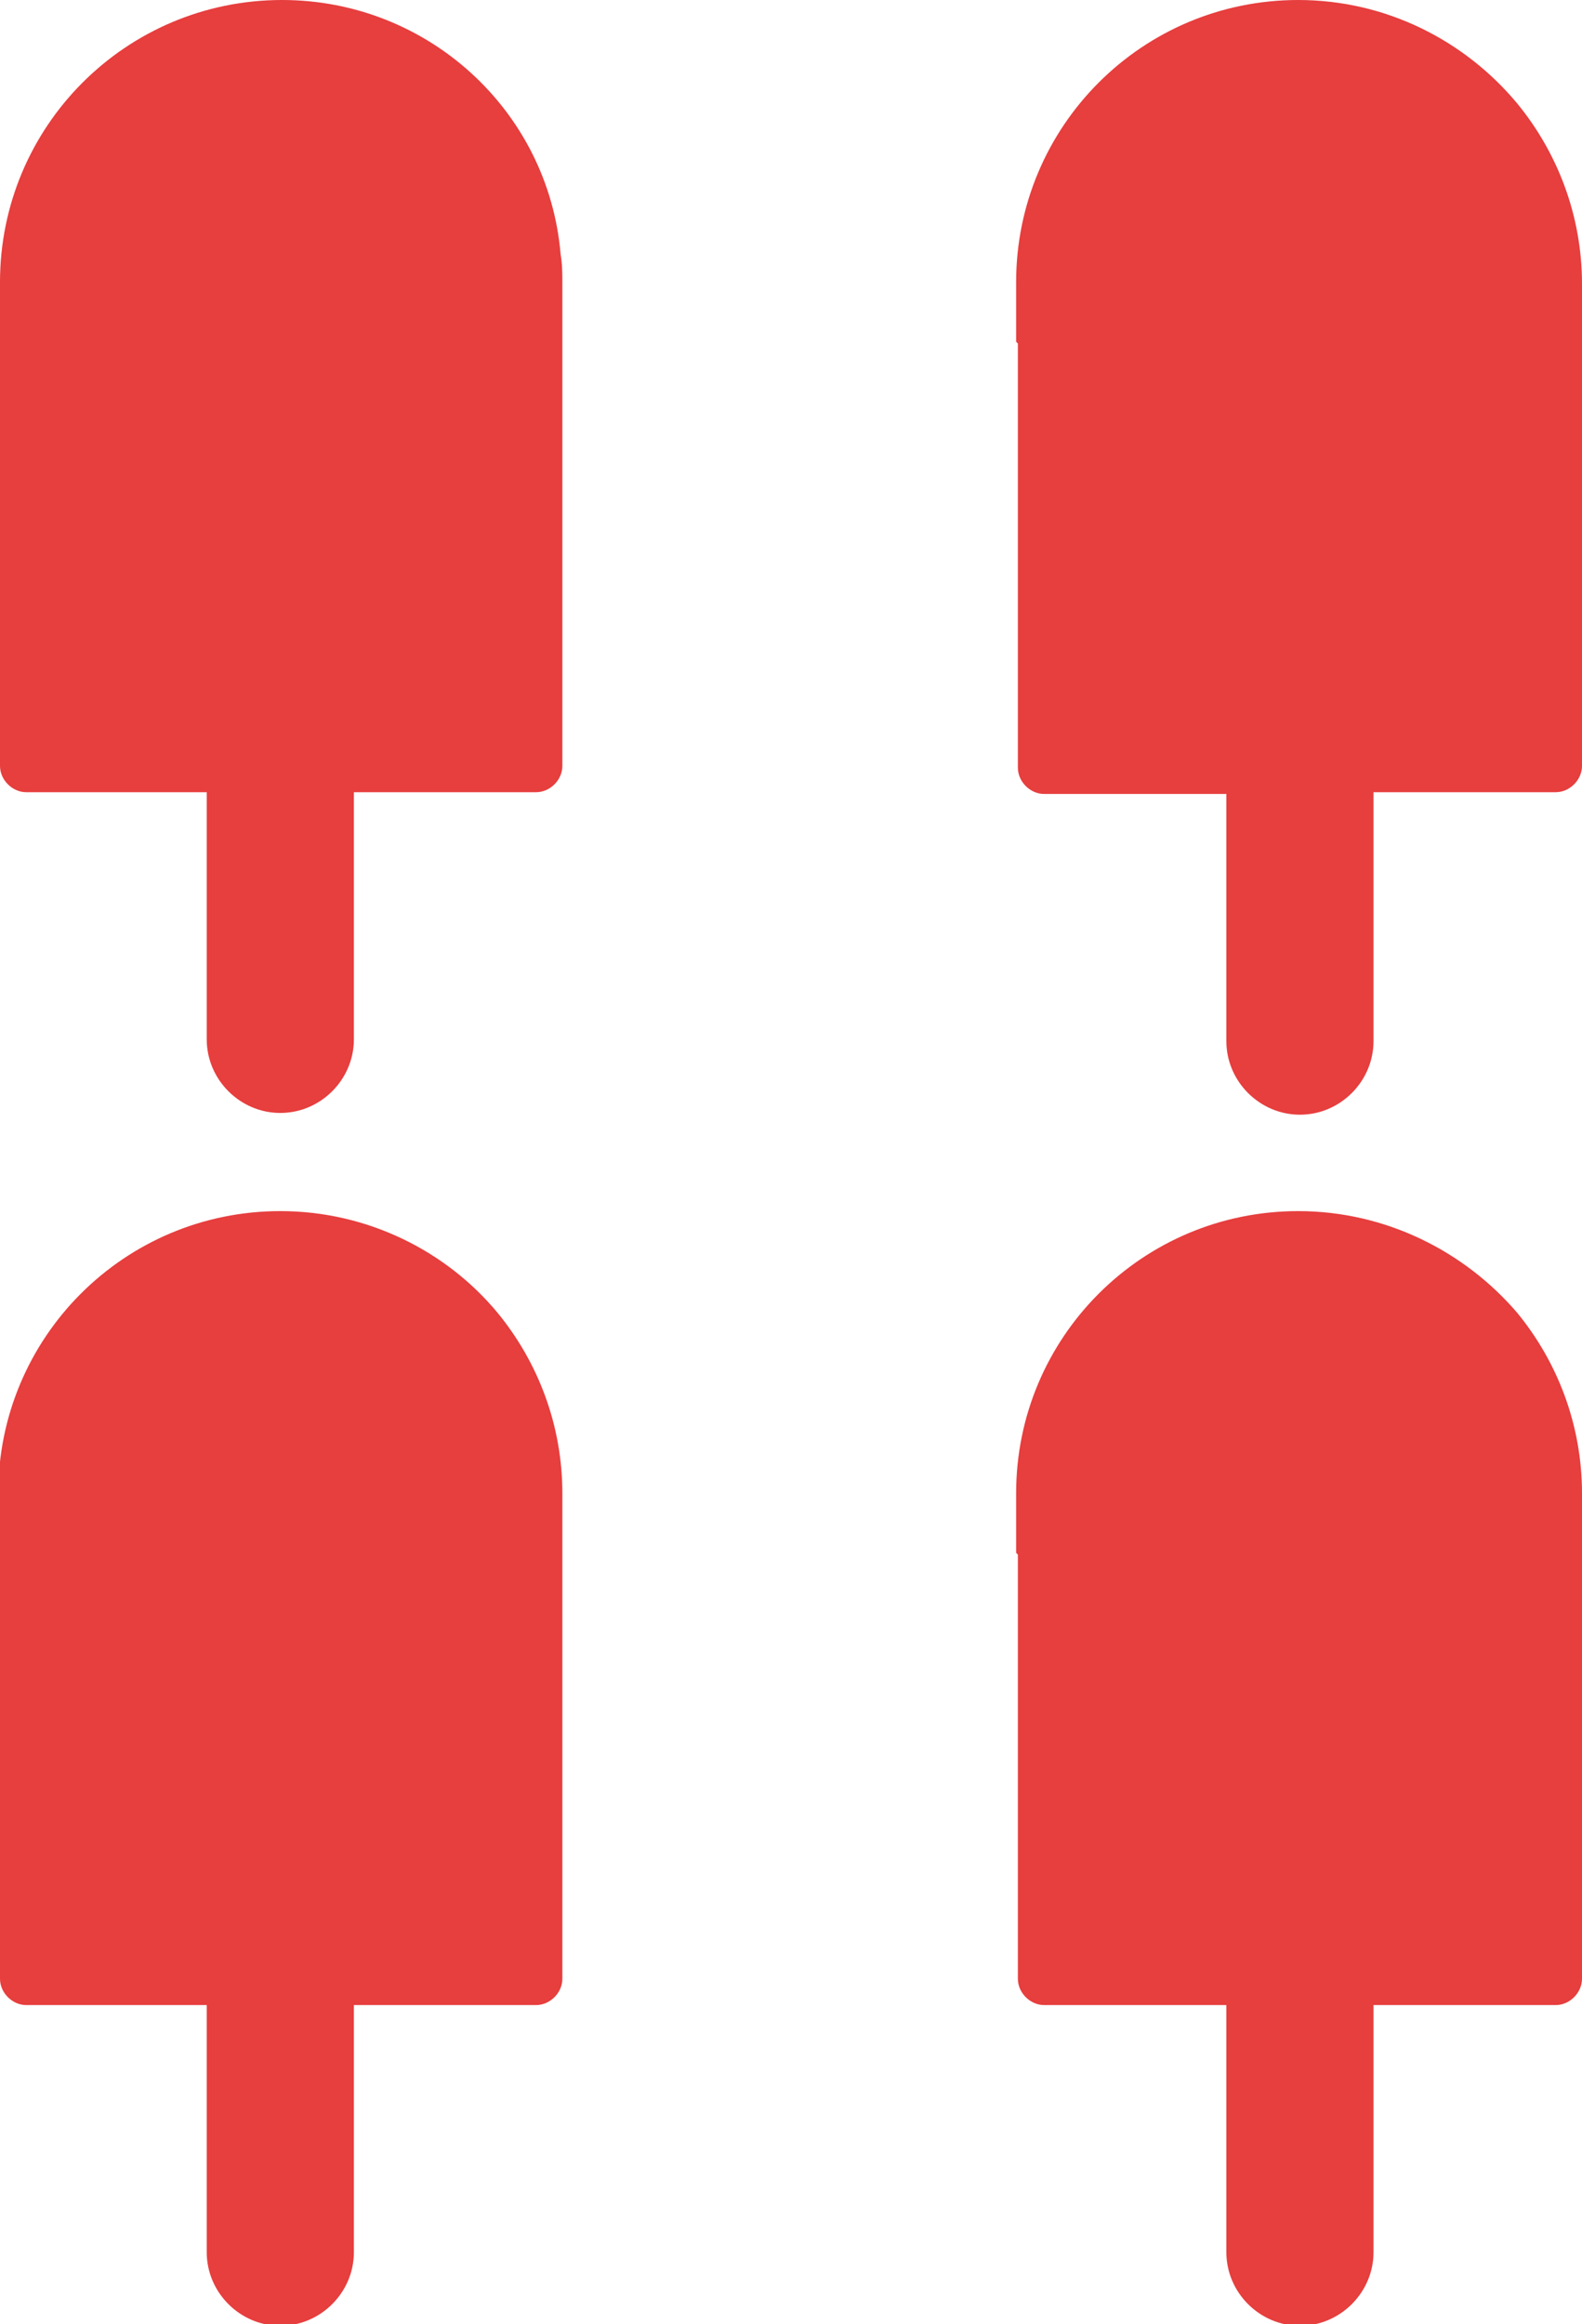 <?xml version="1.0" encoding="utf-8"?>
<!-- Generator: Adobe Illustrator 20.1.0, SVG Export Plug-In . SVG Version: 6.00 Build 0)  -->
<svg version="1.1" id="Layer_1" xmlns="http://www.w3.org/2000/svg" xmlns:xlink="http://www.w3.org/1999/xlink" x="0px" y="0px"
	 viewBox="0 0 90.3 132.6" style="enable-background:new 0 0 90.3 132.6;" xml:space="preserve">
<style type="text/css">
	.st0{fill:#E73E3E;}
</style>
<title>card-multipack</title>
<g>
	<path class="st0" d="M16.1,0C7.2,0,0,7.2,0,16.1v3.4c0,0,0,0,0,0v24.2c0,0.8,0.7,1.5,1.5,1.5h10.3v14.1c0,2.3,1.9,4.2,4.2,4.2
		c2.3,0,4.2-1.9,4.2-4.2V45.2h10.4c0.8,0,1.5-0.7,1.5-1.5V16.2c0-0.6,0-1.1-0.1-1.7C31.3,6.3,24.4,0,16.1,0z"/>
	<path class="st0" d="M86.6,5.9C83.6,2.3,79.1,0,74.1,0C65.2,0,58,7.2,58,16.1v3.4c0,0,0,0,0.1,0.1v24.2c0,0.8,0.7,1.5,1.5,1.5H70
		v14.1c0,2.3,1.9,4.2,4.2,4.2s4.2-1.9,4.2-4.2V45.2h10.4c0.8,0,1.5-0.7,1.5-1.5V16.2C90.3,12.3,88.9,8.7,86.6,5.9z"/>
	<path class="st0" d="M16,69.1c-8.9,0-16.1,7.2-16.1,16.1v3.4c0,0,0,0,0.1,0.1v24.2c0,0.8,0.7,1.5,1.5,1.5h10.3v14.1
		c0,2.3,1.9,4.2,4.2,4.2c2.3,0,4.2-1.9,4.2-4.2v-14.1h10.4c0.8,0,1.5-0.7,1.5-1.5V85.2c0-3.9-1.4-7.5-3.7-10.3
		C25.5,71.4,21,69.1,16,69.1z"/>
	<path class="st0" d="M74.1,69.1c-8.9,0-16.1,7.2-16.1,16.1v3.4c0,0,0,0,0.1,0.1v24.2c0,0.8,0.7,1.5,1.5,1.5H70v14.1
		c0,2.3,1.9,4.2,4.2,4.2s4.2-1.9,4.2-4.2v-14.1h10.4c0.8,0,1.5-0.7,1.5-1.5V85.2c0-3.9-1.4-7.5-3.7-10.3
		C83.6,71.4,79.1,69.1,74.1,69.1z"/>
</g>
</svg>
